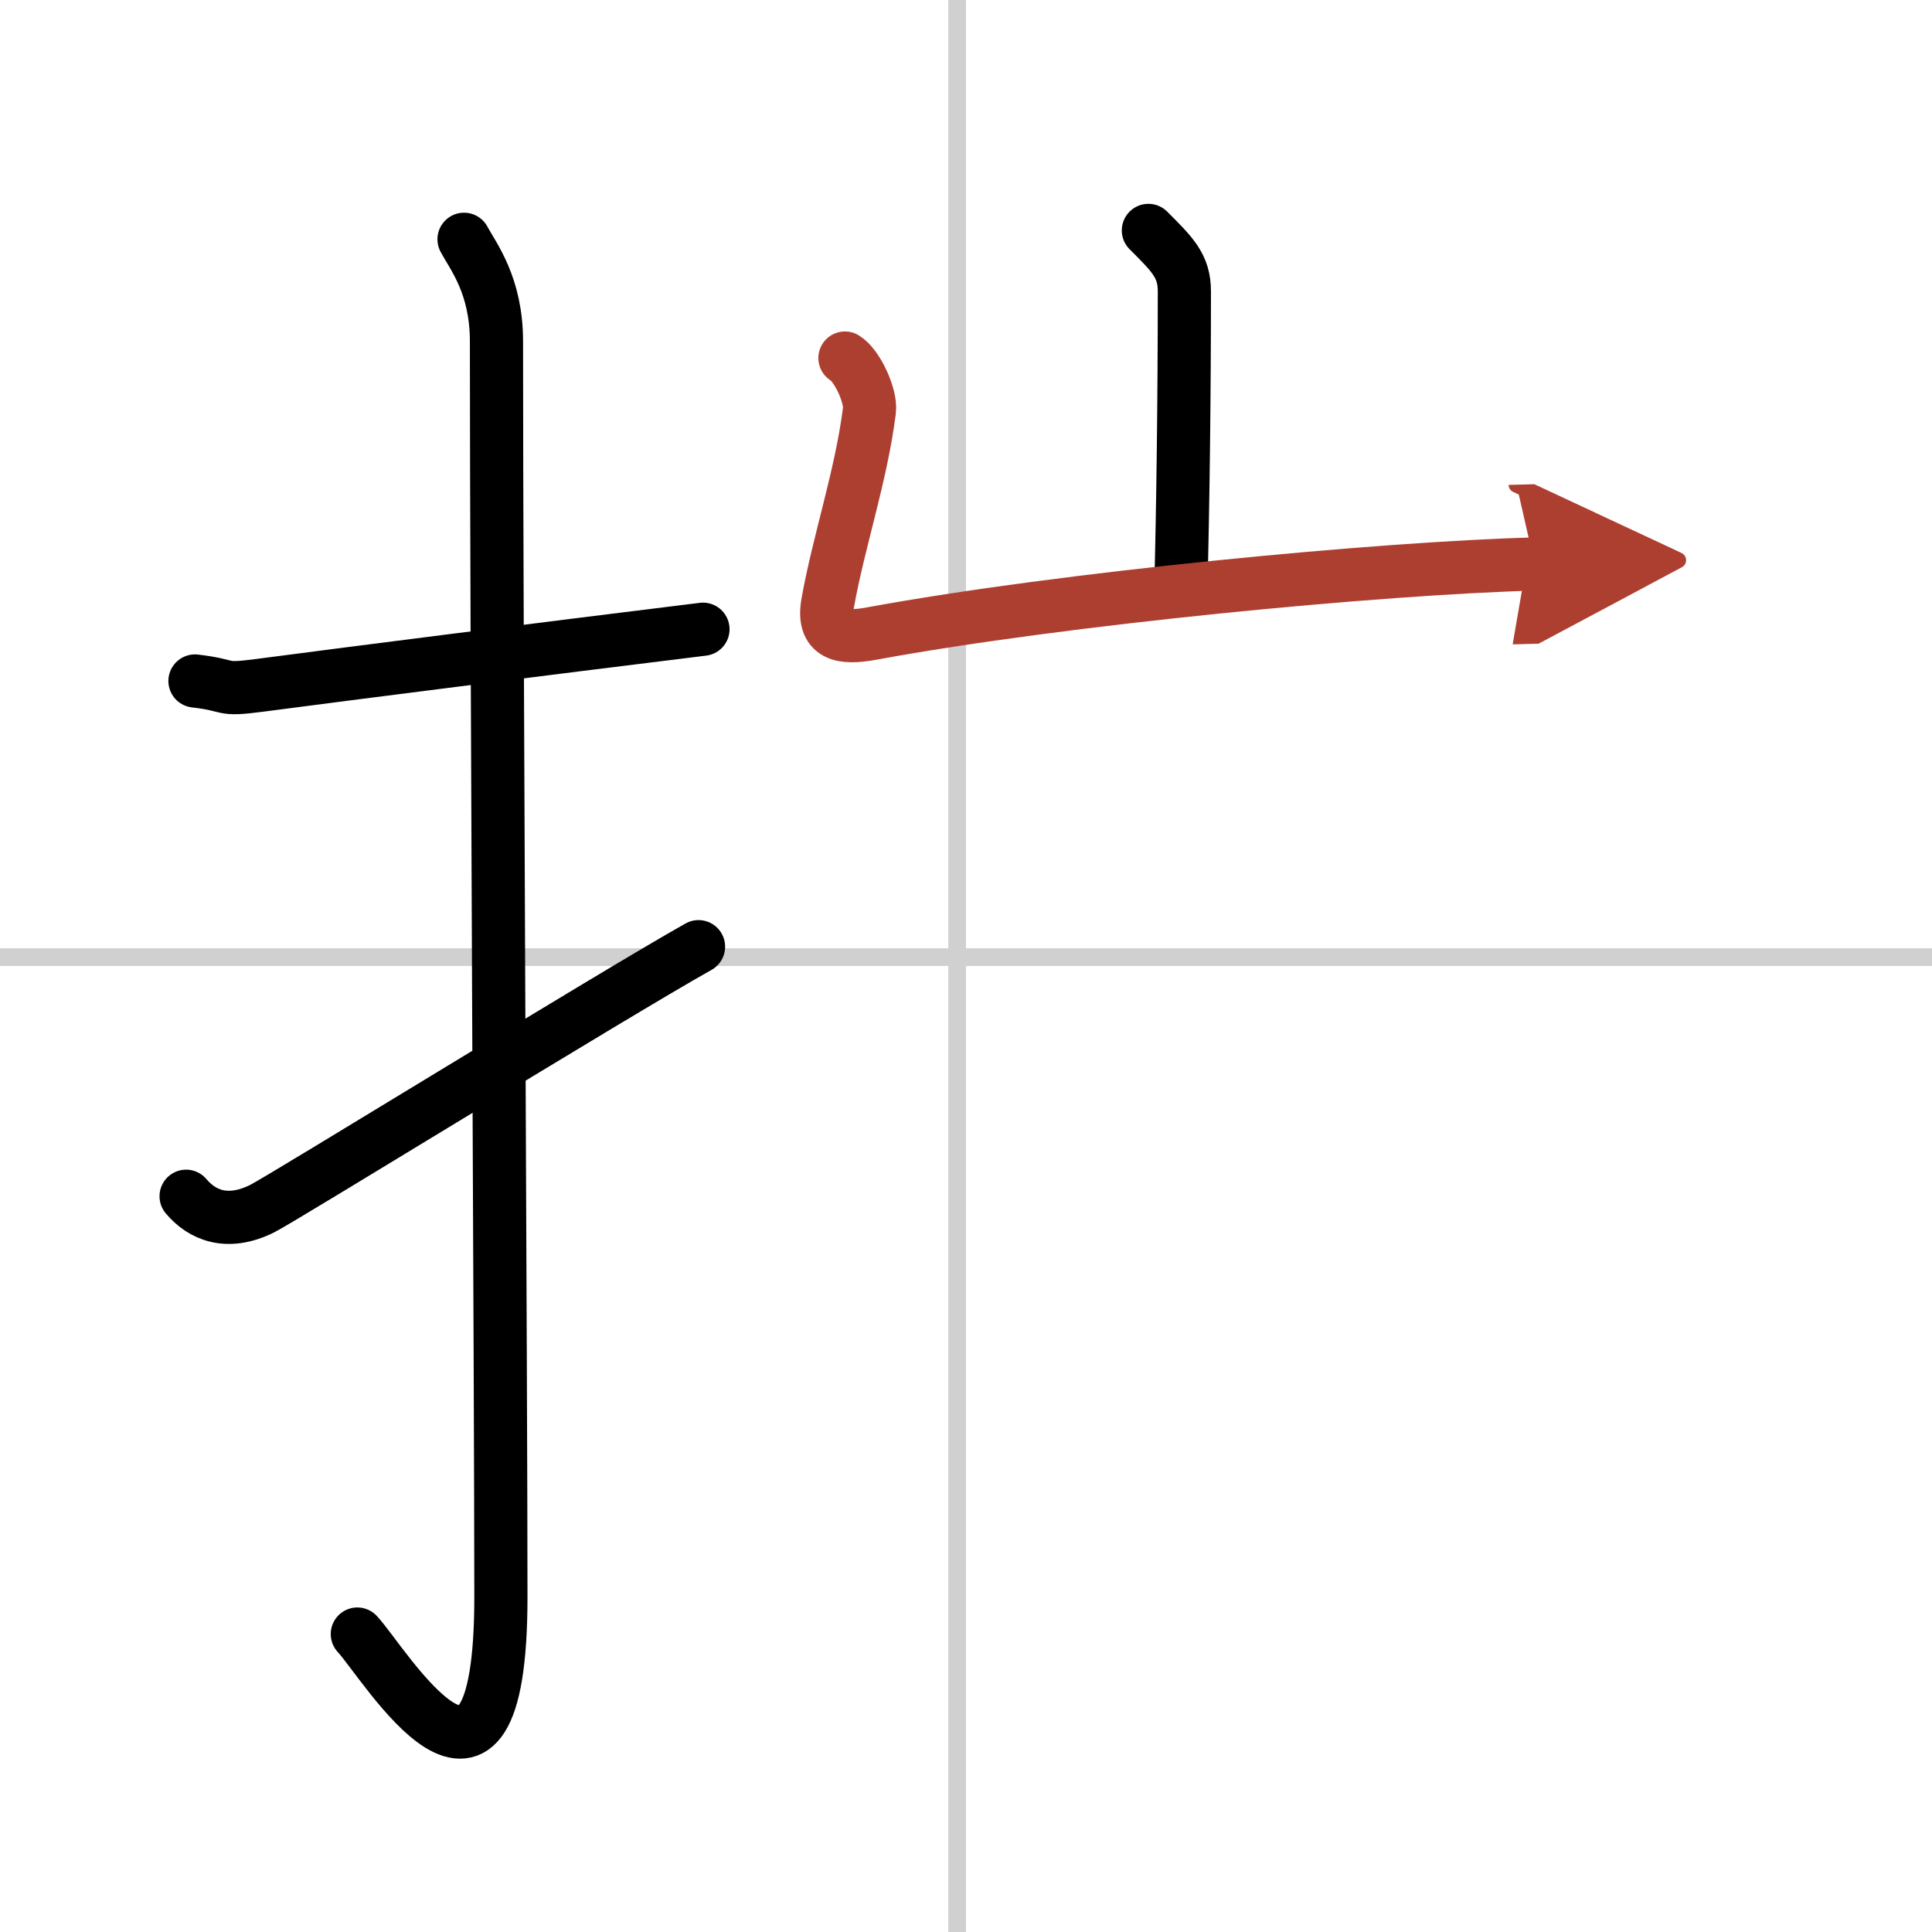 <svg width="400" height="400" viewBox="0 0 109 109" xmlns="http://www.w3.org/2000/svg"><defs><marker id="a" markerWidth="4" orient="auto" refX="1" refY="5" viewBox="0 0 10 10"><polyline points="0 0 10 5 0 10 1 5" fill="#ad3f31" stroke="#ad3f31"/></marker></defs><g fill="none" stroke="#000" stroke-linecap="round" stroke-linejoin="round" stroke-width="3"><rect width="100%" height="100%" fill="#fff" stroke="#fff"/><line x1="54" x2="54" y2="109" stroke="#d0d0d0" stroke-width="1"/><line x2="109" y1="54" y2="54" stroke="#d0d0d0" stroke-width="1"/><path d="m11 38.42c2.16 0.25 1.32 0.55 3.62 0.25 5.7-0.75 15.55-2 25.04-3.17"/><path d="m26.18 13.5c0.51 0.96 1.83 2.59 1.83 5.76 0 15.89 0.25 58.91 0.25 70.84 0 14.87-6.6 3.68-8.1 2.09"/><path d="m10.5 67.49c0.89 1.06 2.32 1.68 4.29 0.7 1.16-0.58 19.69-12.01 24.62-14.78"/><path d="m64.79 13c1.35 1.35 2.03 2 2.03 3.43 0 6.07-0.08 12.25-0.2 16.78"/><path d="m47.67 20.2c0.69 0.41 1.49 2.15 1.38 2.97-0.46 3.66-1.73 7.37-2.35 10.84-0.33 1.85 0.79 2.05 2.5 1.73 10.8-1.99 28.7-3.69 37.38-3.92" marker-end="url(#a)" stroke="#ad3f31"/></g></svg>
